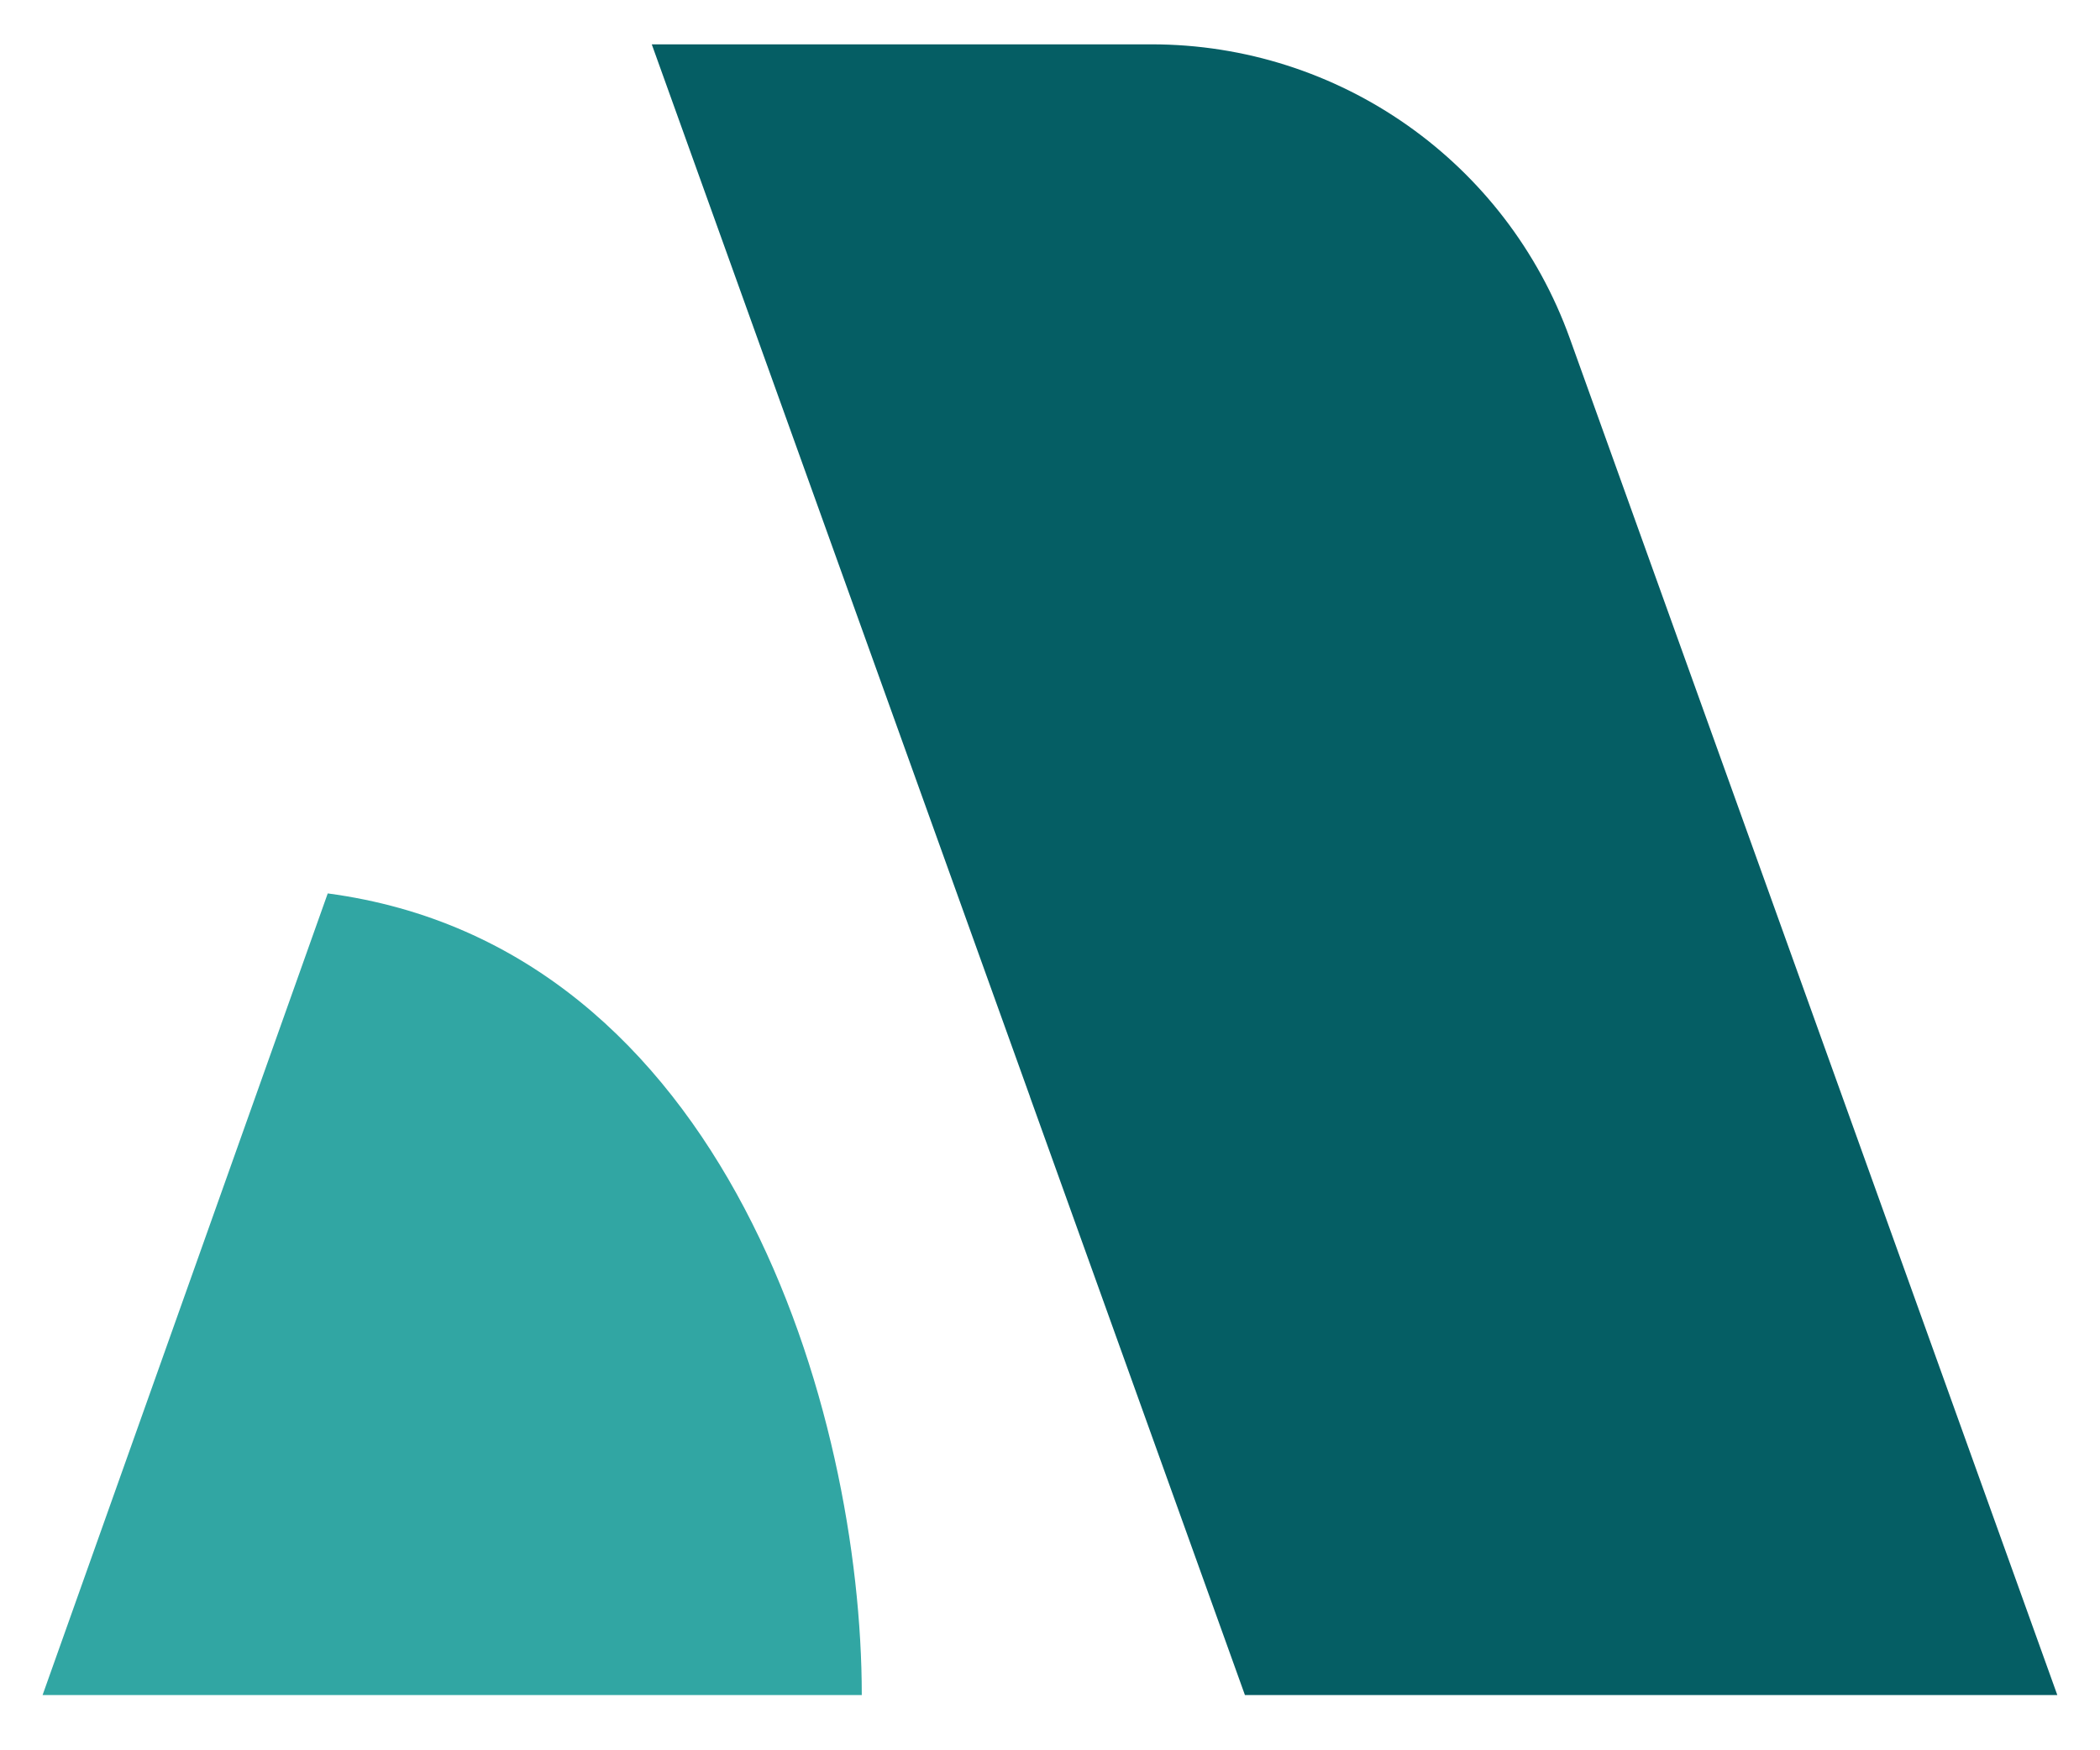 <?xml version="1.0" encoding="UTF-8"?><svg id="Layer_1" xmlns="http://www.w3.org/2000/svg" viewBox="0 0 216 180"><defs><style>.cls-1{fill:#31a6a3;}.cls-2{fill:#055e64;}</style></defs><path class="cls-1" d="M4.38,174.32l29.33-82.44c41.06,5.46,54.93,53.4,54.93,82.44H4.38Z"/><path class="cls-2" d="M189.5,112.8l-28.03-77.99c-6.52-18.15-23.73-30.25-43.02-30.25h-51.41l38.9,108.22v.02s0,0,0,0l22.11,61.52h83.56l-22.11-61.52Z"/></svg>